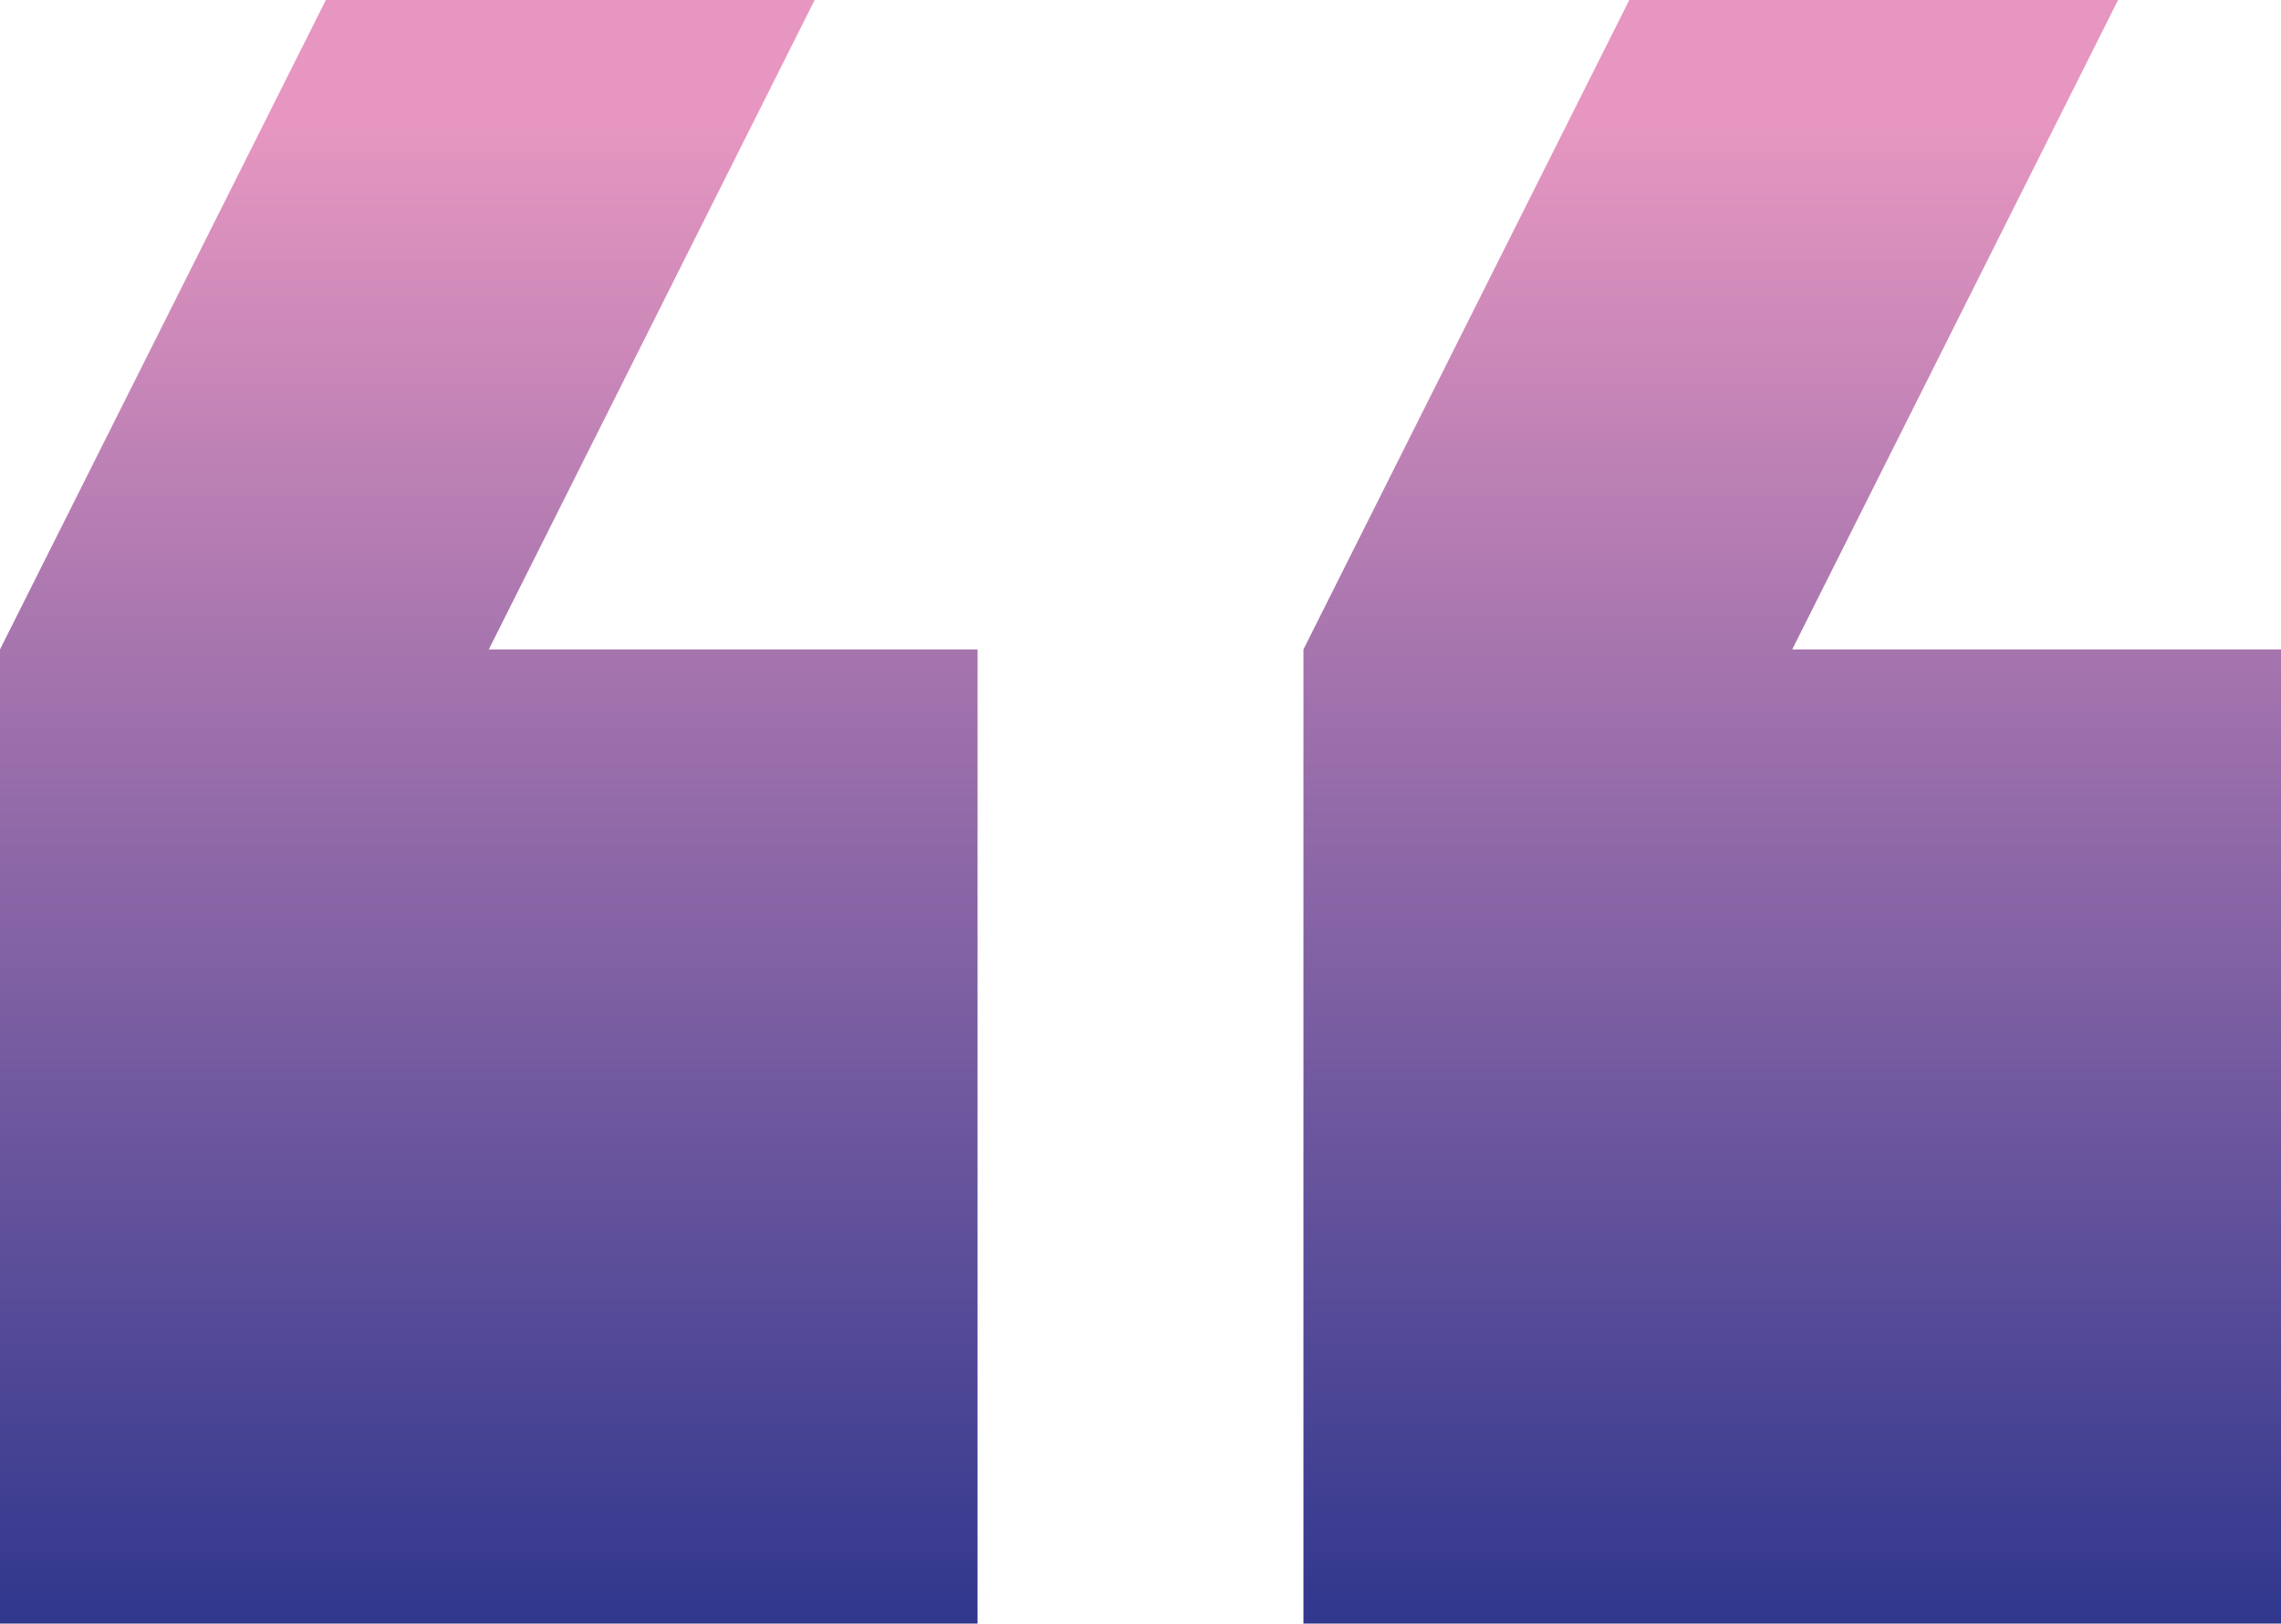 <?xml version="1.0" encoding="UTF-8"?> <svg xmlns="http://www.w3.org/2000/svg" width="406" height="289" viewBox="0 0 406 289" fill="none"><path d="M377 0H290L232 115.6V289H406V115.6H319L377 0ZM145 0H58L0 115.6V289H174V115.6H87L145 0Z" fill="url(#paint0_linear_419_1070)"></path><defs><linearGradient id="paint0_linear_419_1070" x1="203" y1="22.5" x2="203" y2="289" gradientUnits="userSpaceOnUse"><stop stop-color="#E696C0"></stop><stop offset="1" stop-color="#30378D"></stop></linearGradient></defs></svg> 